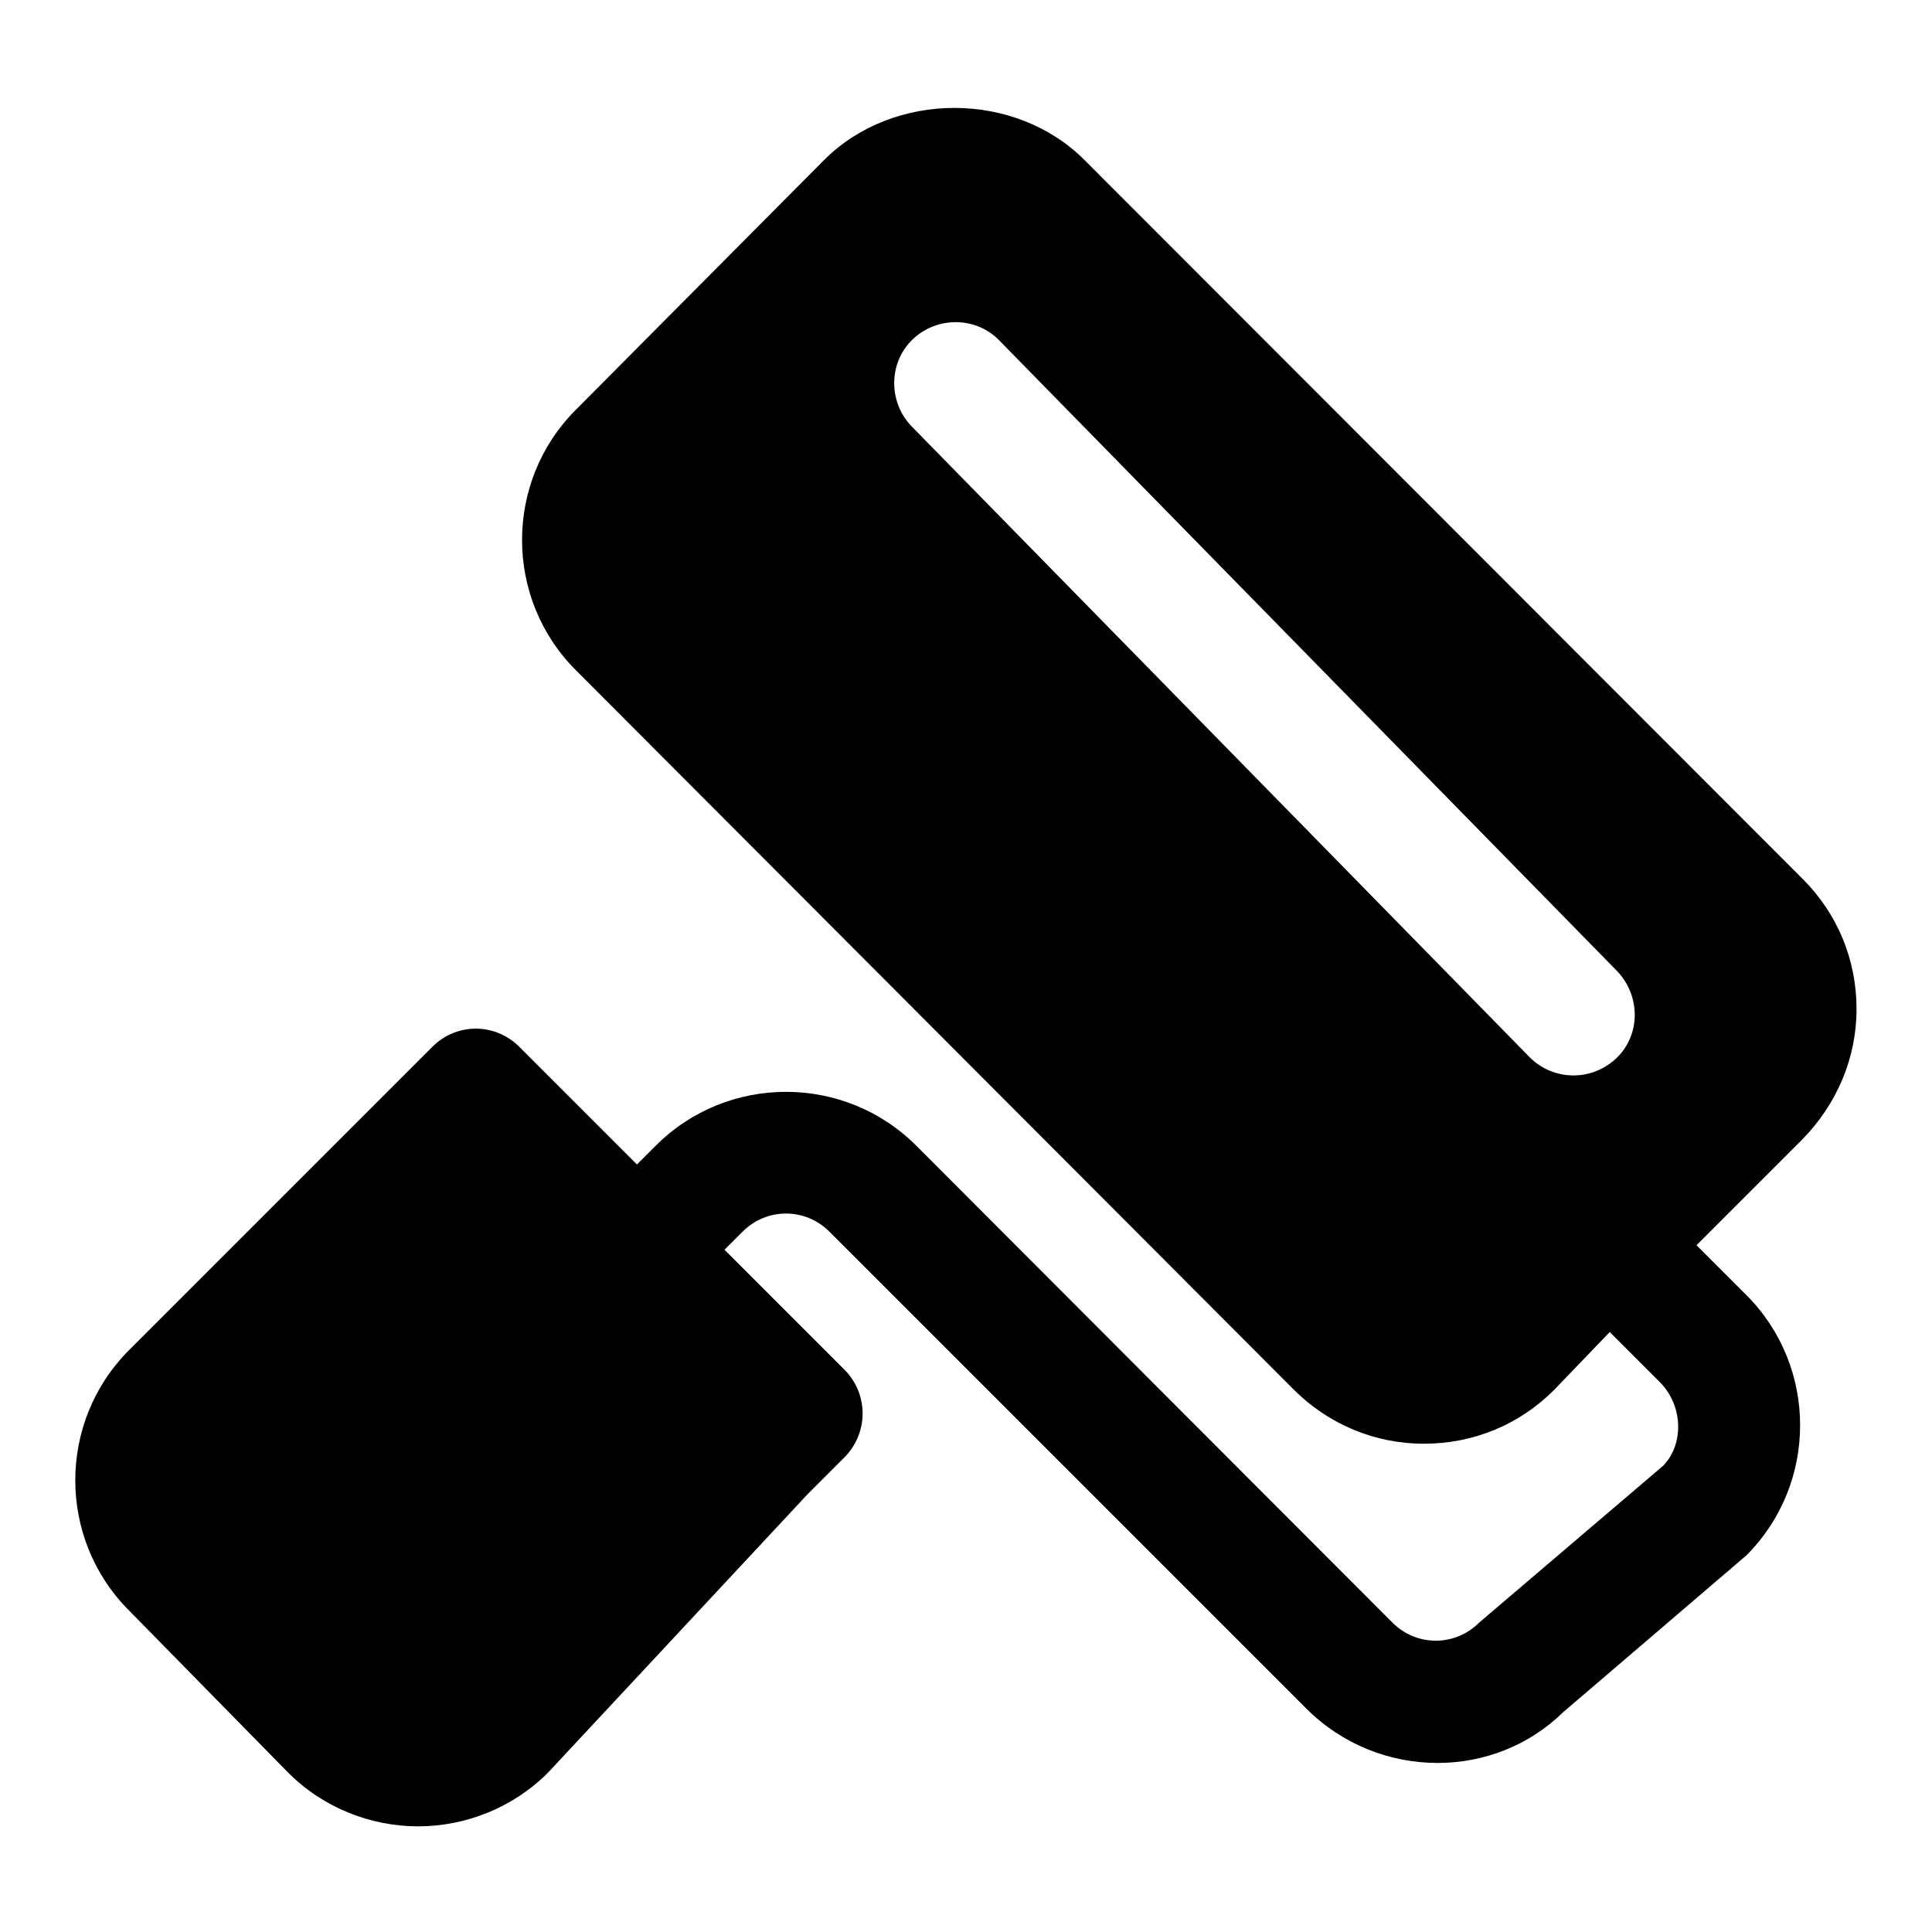 <?xml version="1.0" encoding="utf-8"?>
<!-- Svg Vector Icons : http://www.onlinewebfonts.com/icon -->
<!DOCTYPE svg PUBLIC "-//W3C//DTD SVG 1.1//EN" "http://www.w3.org/Graphics/SVG/1.1/DTD/svg11.dtd">
<svg version="1.1" xmlns="http://www.w3.org/2000/svg" xmlns:xlink="http://www.w3.org/1999/xlink" x="0px" y="0px" viewBox="0 0 256 256" enable-background="new 0 0 256 256" xml:space="preserve">
<g><g><path fill="#000000" d="M246,133.7c0-6.5-2.5-12.6-7.1-17.2l-95.2-95.3c-9.2-9.2-25.3-9.2-34.5,0L76.3,54.3c-9.5,9.5-9.5,25,0,34.5l95.1,95.3c4.6,4.6,10.7,7.2,17.3,7.2c6.5,0,12.6-2.5,17.2-7.1l7.4-7.7l6.6,6.6c3.2,3.2,3.2,8.3,0.5,11.1l-24.4,20.8c-3.2,3.2-8.3,3.2-11.5,0l-62.3-62.4l-0.8-0.8c-9.5-9.5-25-9.5-34.5,0l-2.5,2.5l-15.6-15.6c-3.2-3.2-8.3-3.2-11.5,0l-4.9,4.9c0,0,0,0,0,0l-35.3,35.3c-9.5,9.5-9.5,25,0,34.5l21.1,21.5c4.7,4.7,11,7.1,17.2,7.1c6.2,0,12.5-2.4,17.2-7.1l34.4-36.9c0,0,0,0,0,0l4.9-4.9c1.5-1.5,2.4-3.6,2.4-5.8c0-2.1-0.8-4.2-2.4-5.8L96,165.6l2.4-2.4c3.2-3.2,8.3-3.2,11.5,0l0,0l0.8,0.8l0,0l62.4,62.4c4.8,4.8,11.1,7.2,17.4,7.2c6.1,0,12.1-2.3,16.6-6.7l24.3-20.8c9.5-9.5,9.5-25,0-34.5l-6.6-6.6l14-14C243.4,146.3,246,140.2,246,133.7L246,133.7z M214.2,140.2c-1.6,1.5-3.6,2.3-5.7,2.3c-2.1,0-4.2-0.8-5.8-2.4l-81.9-83.6c-3.1-3.2-3.1-8.4,0.1-11.5c3.2-3.1,8.4-3.1,11.5,0.1l81.9,83.6C217.4,132,217.4,137.1,214.2,140.2L214.2,140.2z"/></g></g>
</svg>